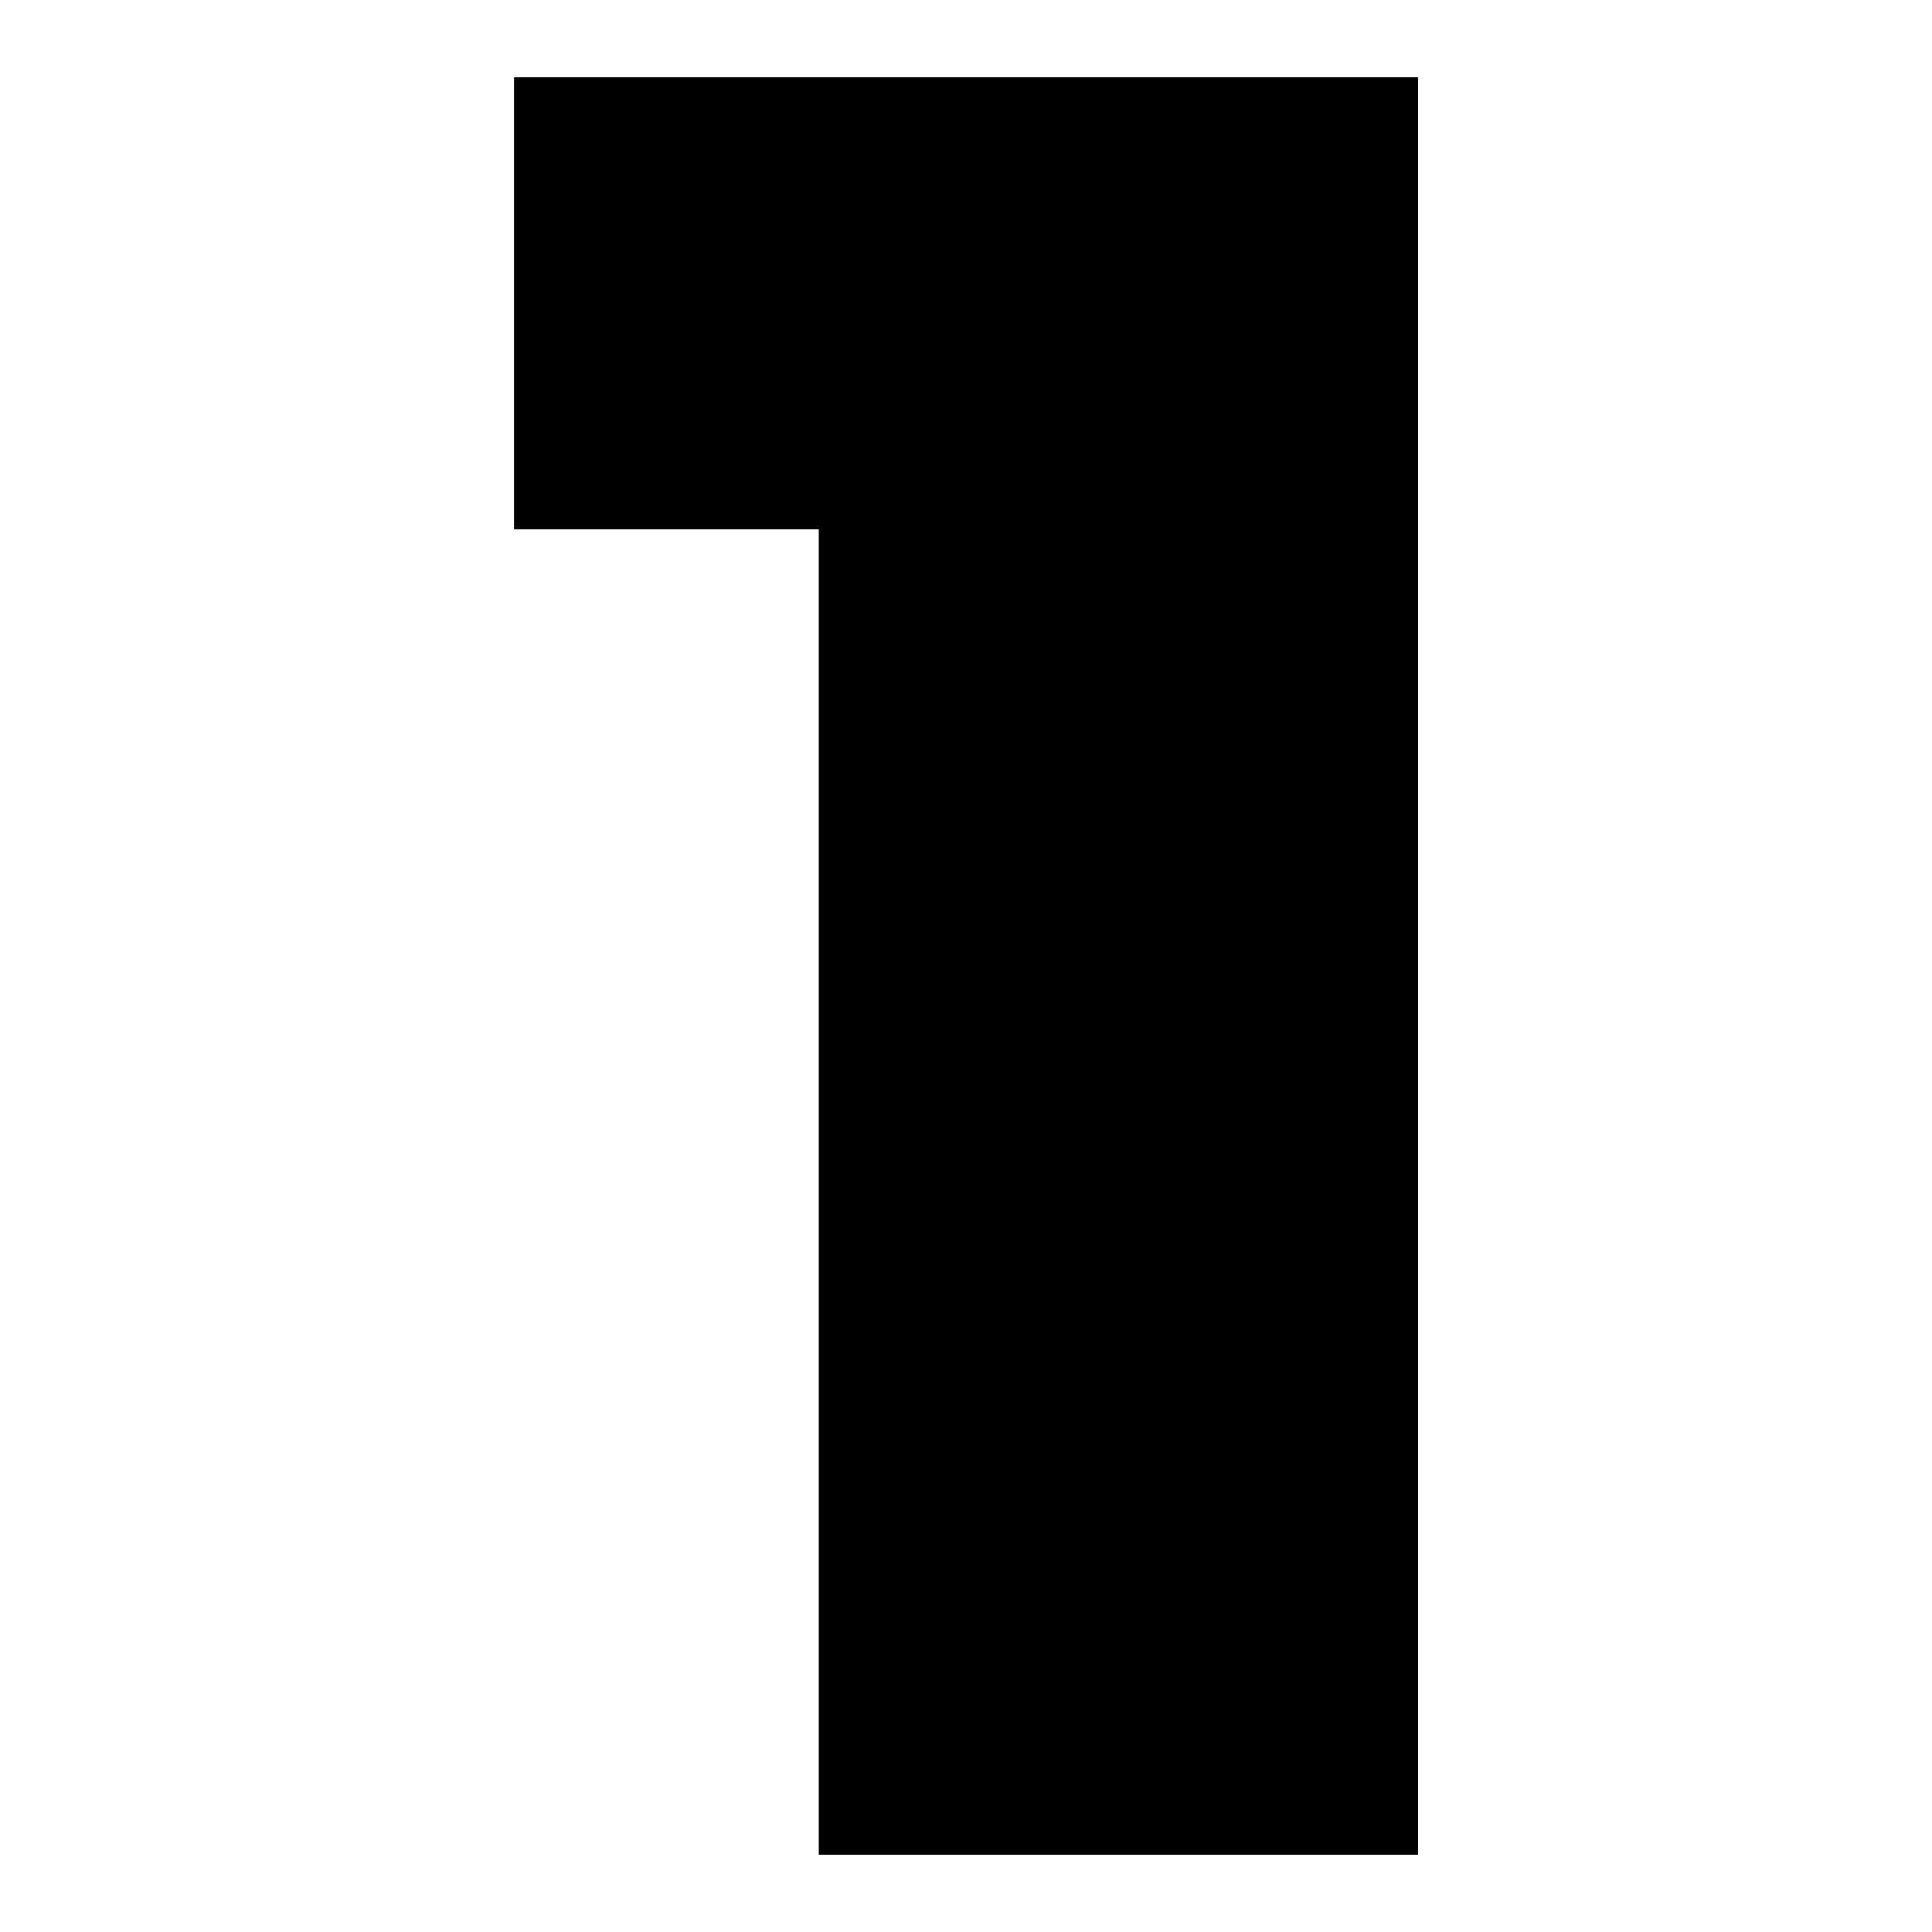 <?xml version="1.0" encoding="UTF-8"?>
<svg id="Livello_1" data-name="Livello 1" xmlns="http://www.w3.org/2000/svg" viewBox="0 0 250 250">
  <path d="M183.49,10v230h-77.54V68.49h-39.43V10h116.97Z"/>
</svg>